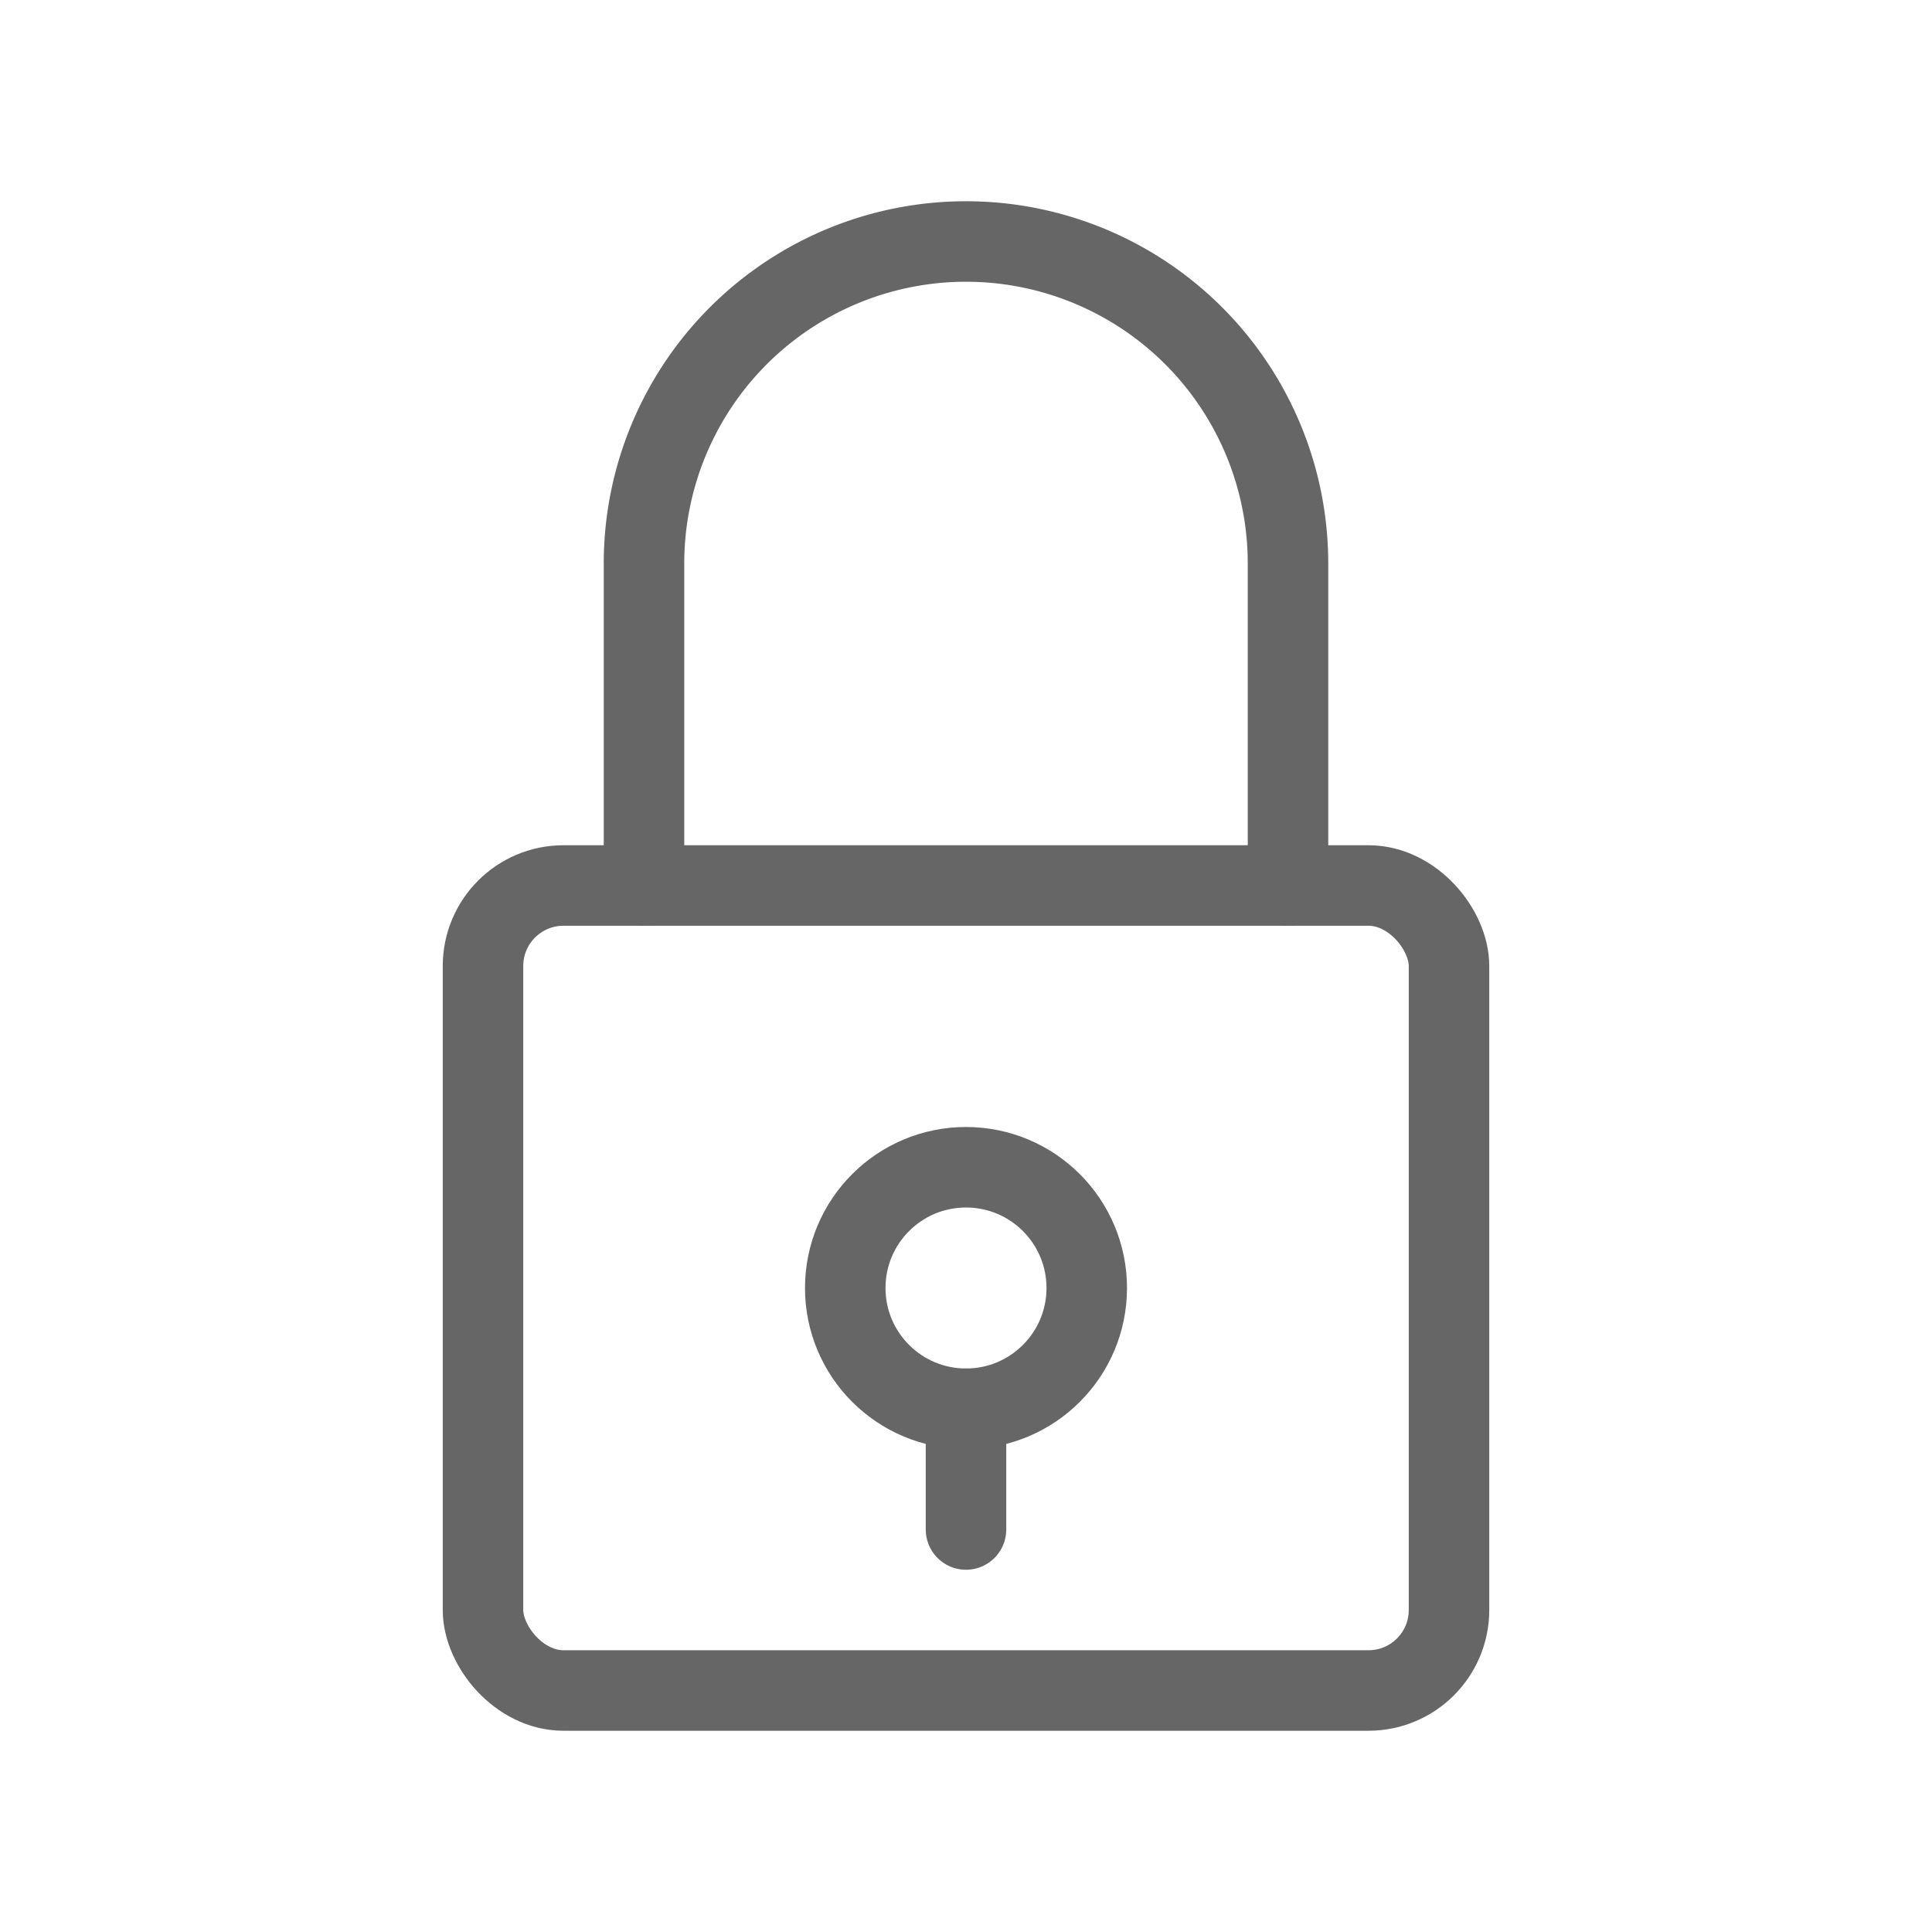 <svg xmlns="http://www.w3.org/2000/svg" viewBox="0 0 48 48">
  <g fill="none" stroke="#666" stroke-width="2" stroke-linecap="round" stroke-linejoin="round">
    <path d="M16 22V14a8 8 0 1 1 16 0v8"/>
    <rect x="12" y="22" width="24" height="20" rx="2"/>
    <circle cx="24" cy="32" r="3"/>
    <path d="M24 35v3"/>
  </g>
</svg>
